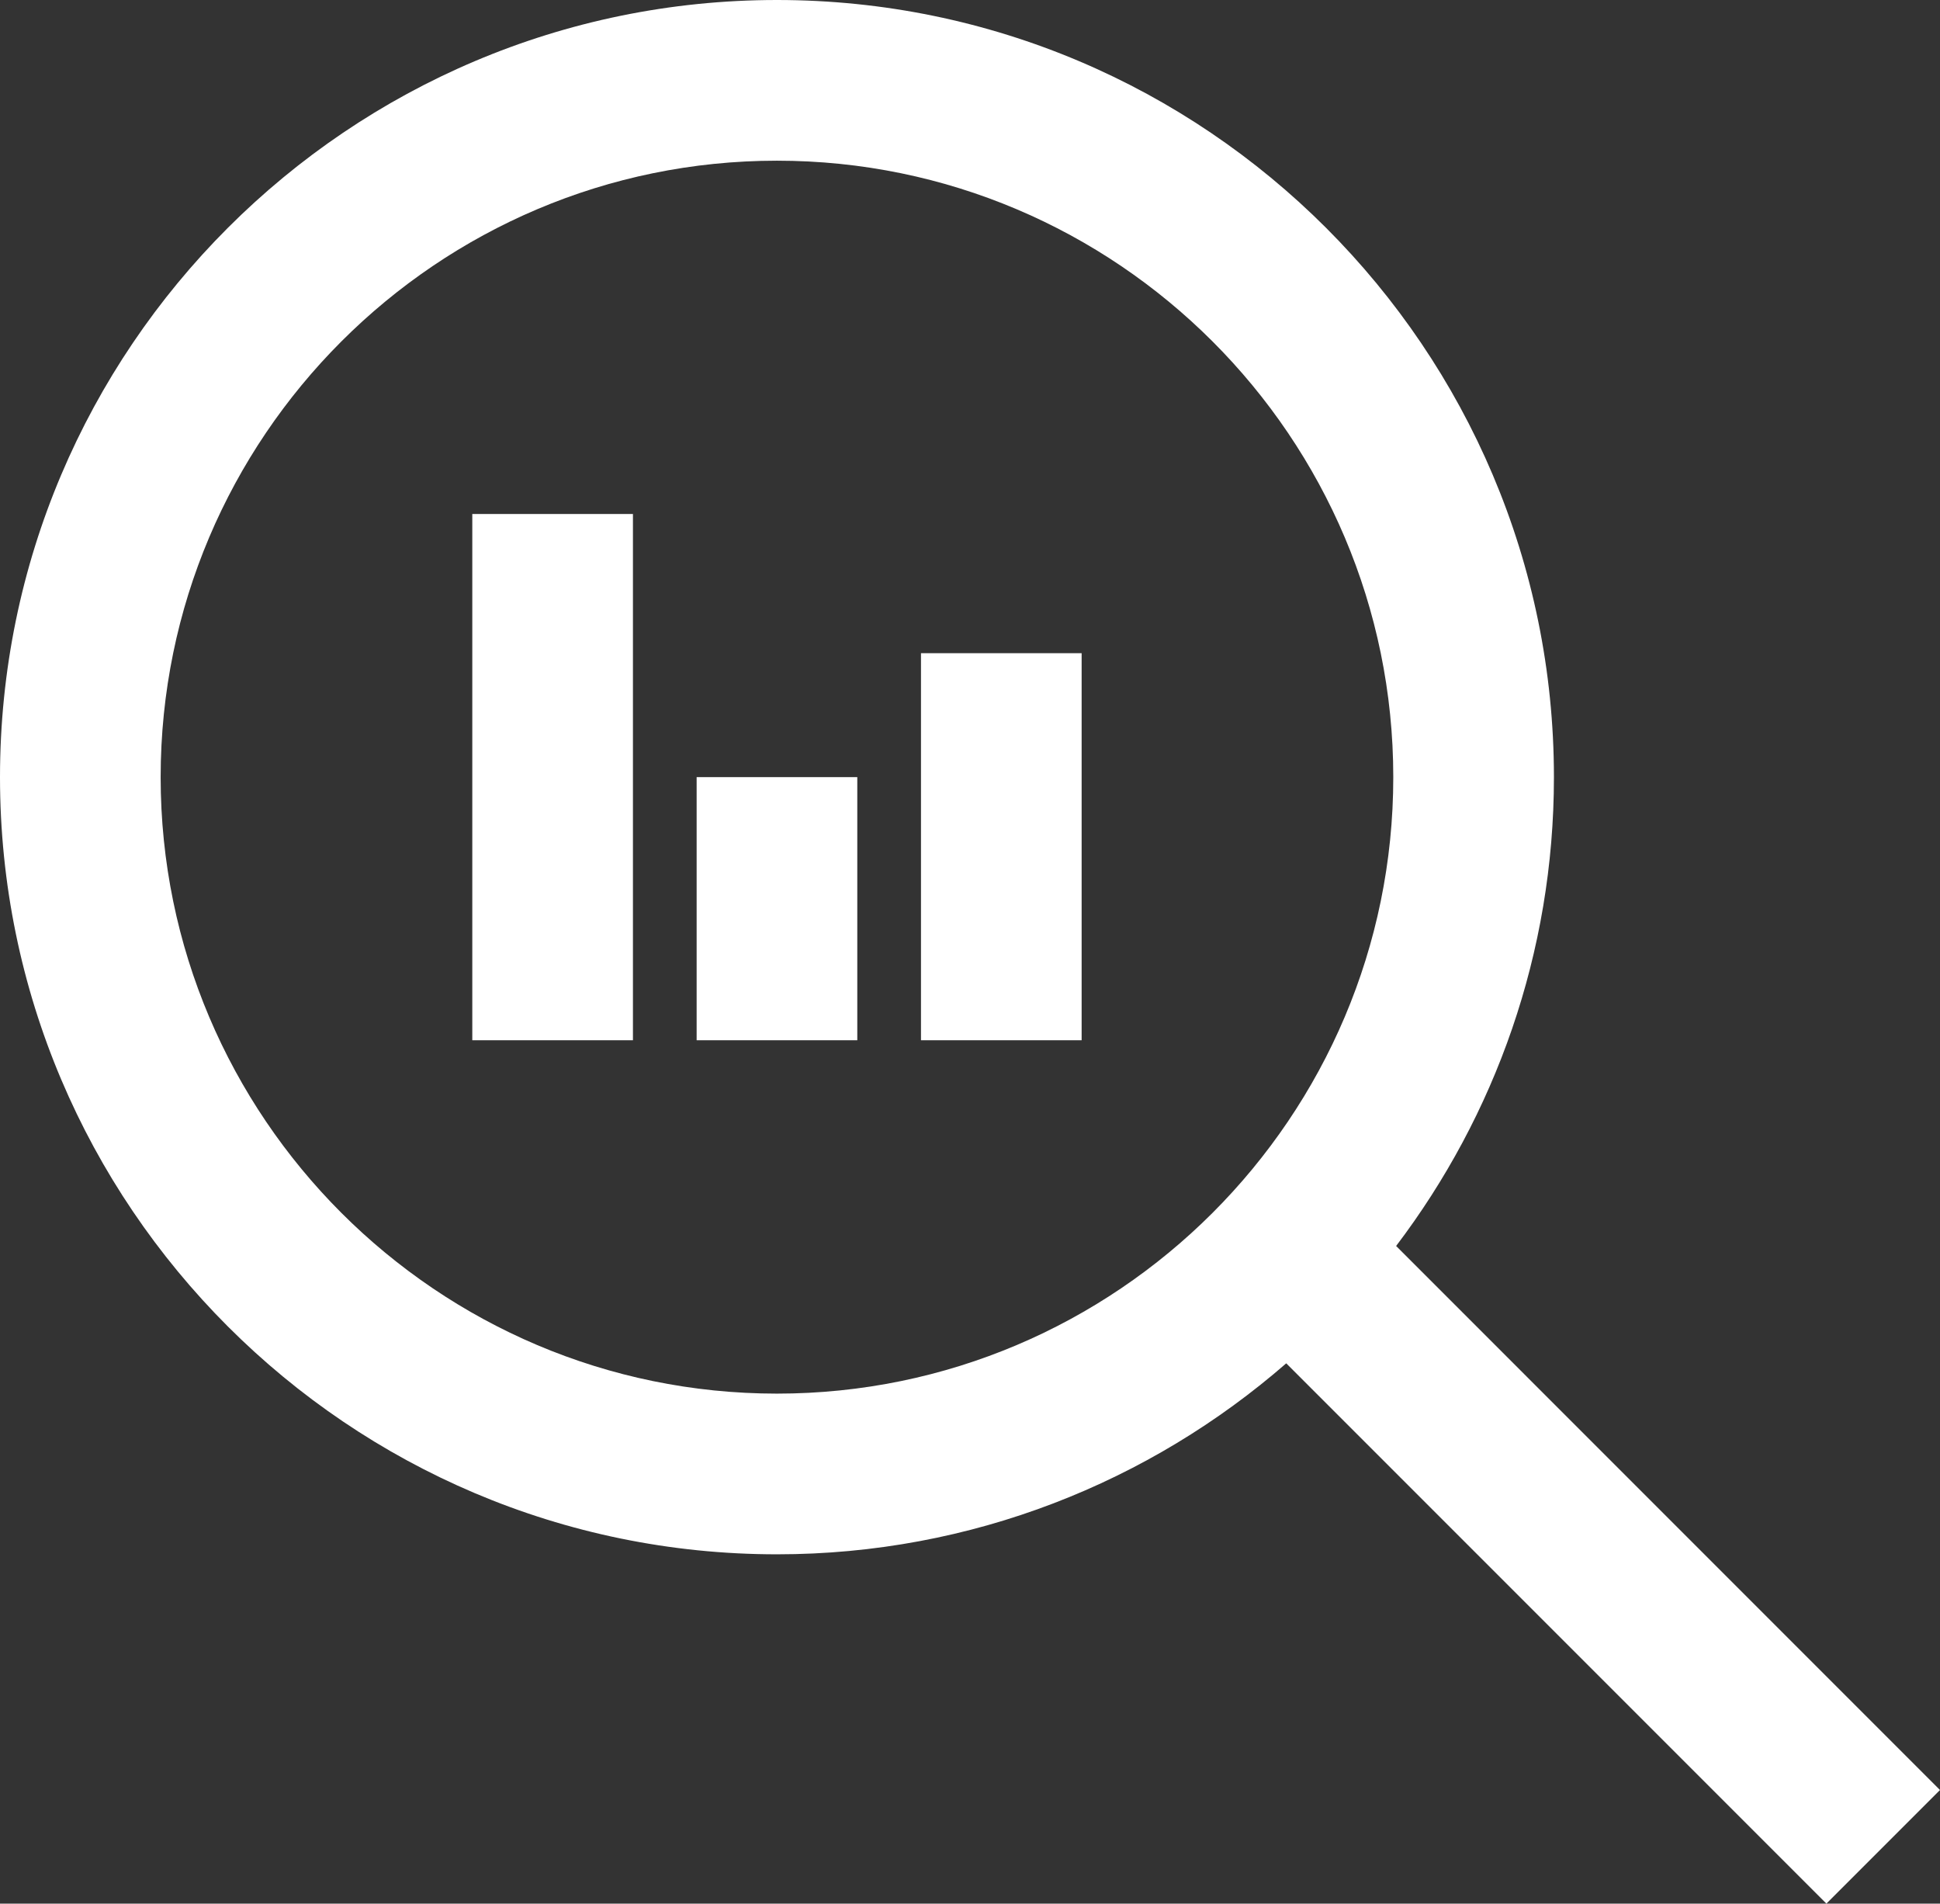<?xml version="1.0" encoding="utf-8"?>
<!-- Generator: Adobe Illustrator 15.1.0, SVG Export Plug-In . SVG Version: 6.00 Build 0)  -->
<!DOCTYPE svg PUBLIC "-//W3C//DTD SVG 1.1//EN" "http://www.w3.org/Graphics/SVG/1.1/DTD/svg11.dtd">
<svg version="1.1" id="Layer_1" xmlns="http://www.w3.org/2000/svg" xmlns:xlink="http://www.w3.org/1999/xlink" x="0px" y="0px"
	 width="120.76px" height="118.467px" viewBox="0 0 120.76 118.467" enable-background="new 0 0 120.76 118.467"
	 xml:space="preserve">
<rect x="0" y="0" width="120.76" height="118.467" fill="#333333" stroke="none"/>
<path fill="#FFFFFF" d="M29.399,64.737h10V31.988h-10V64.737z M43.364,64.738h10V48.363h-10V64.738z M57.329,64.737h10V40.649h-10
	V64.737z M86.905,77.54c6.159-8.116,9.823-18.225,9.823-29.176C96.729,21.696,75.032,0,48.363,0C21.695,0,0,21.696,0,48.364
	c0,26.668,21.695,48.364,48.363,48.364c12.121,0,23.205-4.492,31.702-11.885l33.624,33.623l7.07-7.07L86.905,77.54z M48.363,86.728
	C27.21,86.728,10,69.518,10,48.364C10,27.209,27.21,10,48.363,10c21.154,0,38.365,17.21,38.365,38.364
	C86.729,69.518,69.518,86.728,48.363,86.728z"/>
</svg>
